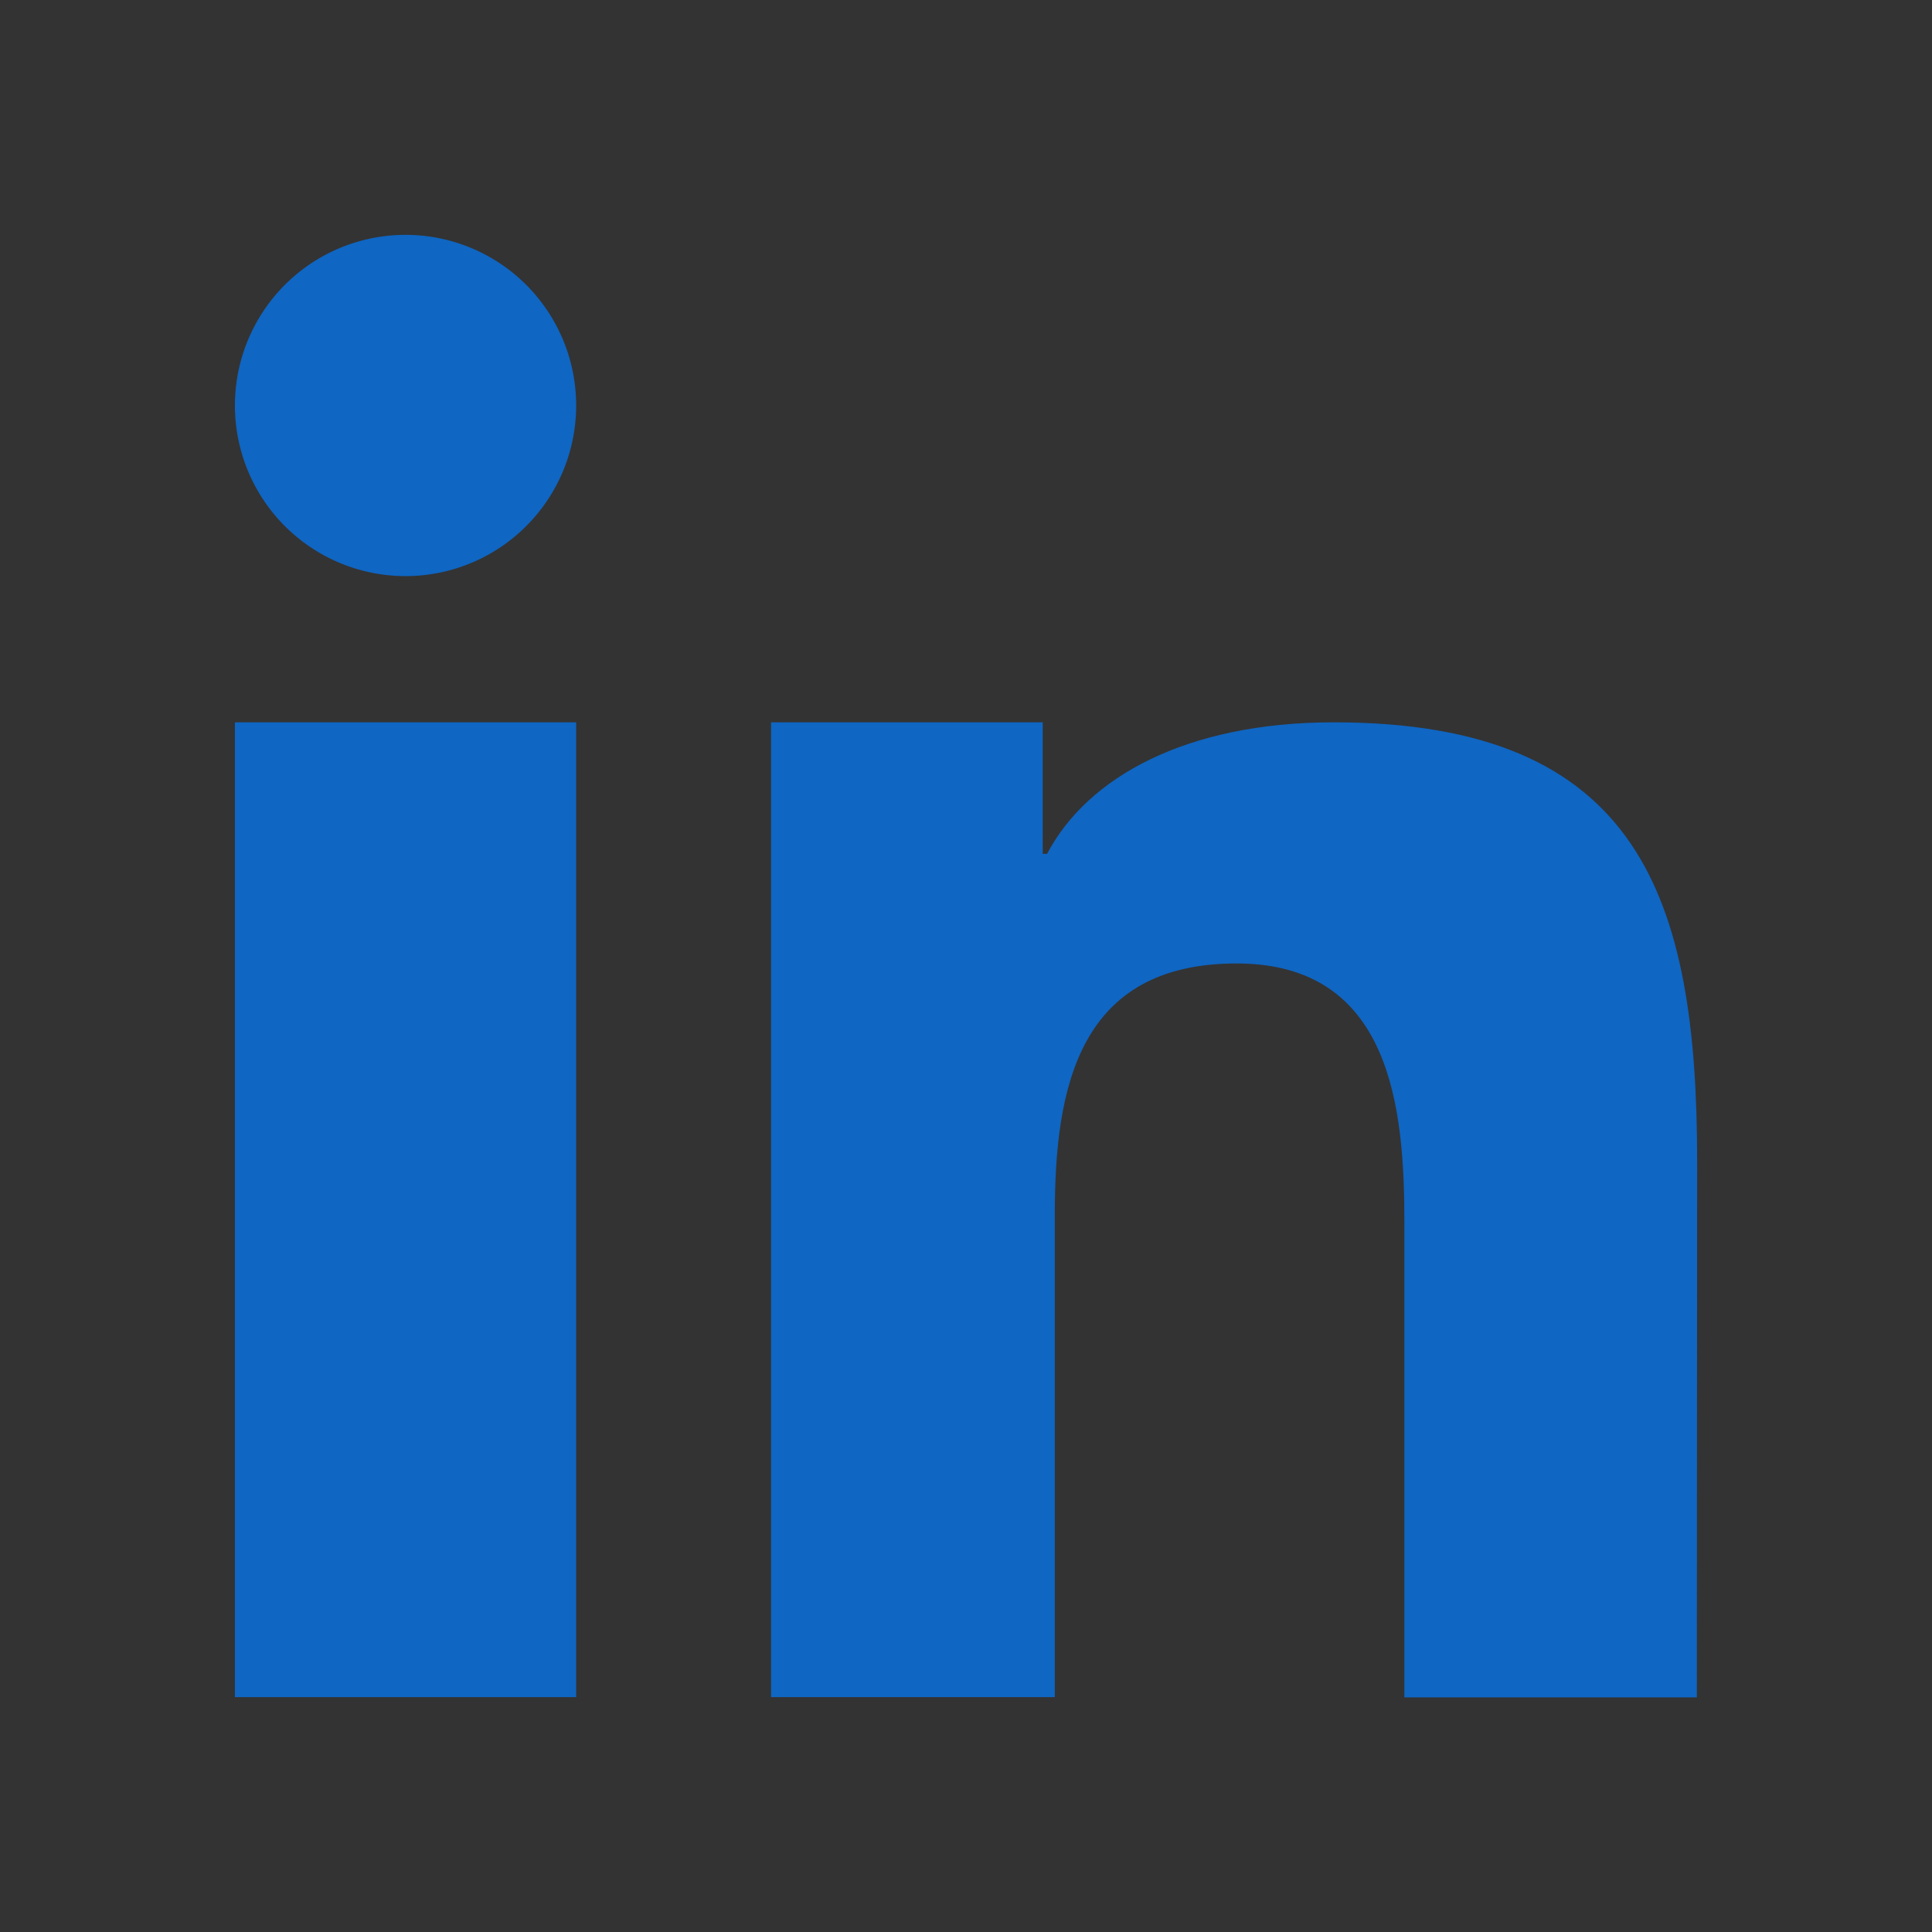 <svg xmlns="http://www.w3.org/2000/svg" width="32" height="32" viewBox="0 0 32 32"><rect x="0" y="0" width="32" height="32" fill="#333333" stroke="none"/><g transform="translate(-0.146 -0.146)"><rect width="32" height="32" transform="translate(0.146 0.146)" fill="none"/><rect width="5.652" height="16.146" transform="translate(4.037 12.11)" fill="#0f66c3"/><path d="M4.826,7.651A2.826,2.826,0,1,0,2,4.826,2.826,2.826,0,0,0,4.826,7.651" transform="translate(2.037 2.037)" fill="#0f66c3"/><path d="M21.739,13.272C21.739,8.916,20.8,6,15.721,6c-2.44,0-4.079.906-4.749,2.178H10.9V6H6.4V22.146h4.7v-8c0-2.109.4-4.152,3.011-4.152,2.571,0,2.779,2.414,2.779,4.289v7.867h4.844Z" transform="translate(6.517 6.11)" fill="#0f66c3"/><g opacity="0.002"><rect width="4" height="4" transform="translate(14.146 0.146)" fill="#fff"/><path d="M1,1V3H3V1H1M0,0H4V4H0Z" transform="translate(14.146 0.146)" fill="#707070"/></g><g opacity="0.002"><rect width="4" height="4" transform="translate(14.146 28.146)" fill="#fff"/><path d="M1,1V3H3V1H1M0,0H4V4H0Z" transform="translate(14.146 28.146)" fill="#707070"/></g></g></svg>